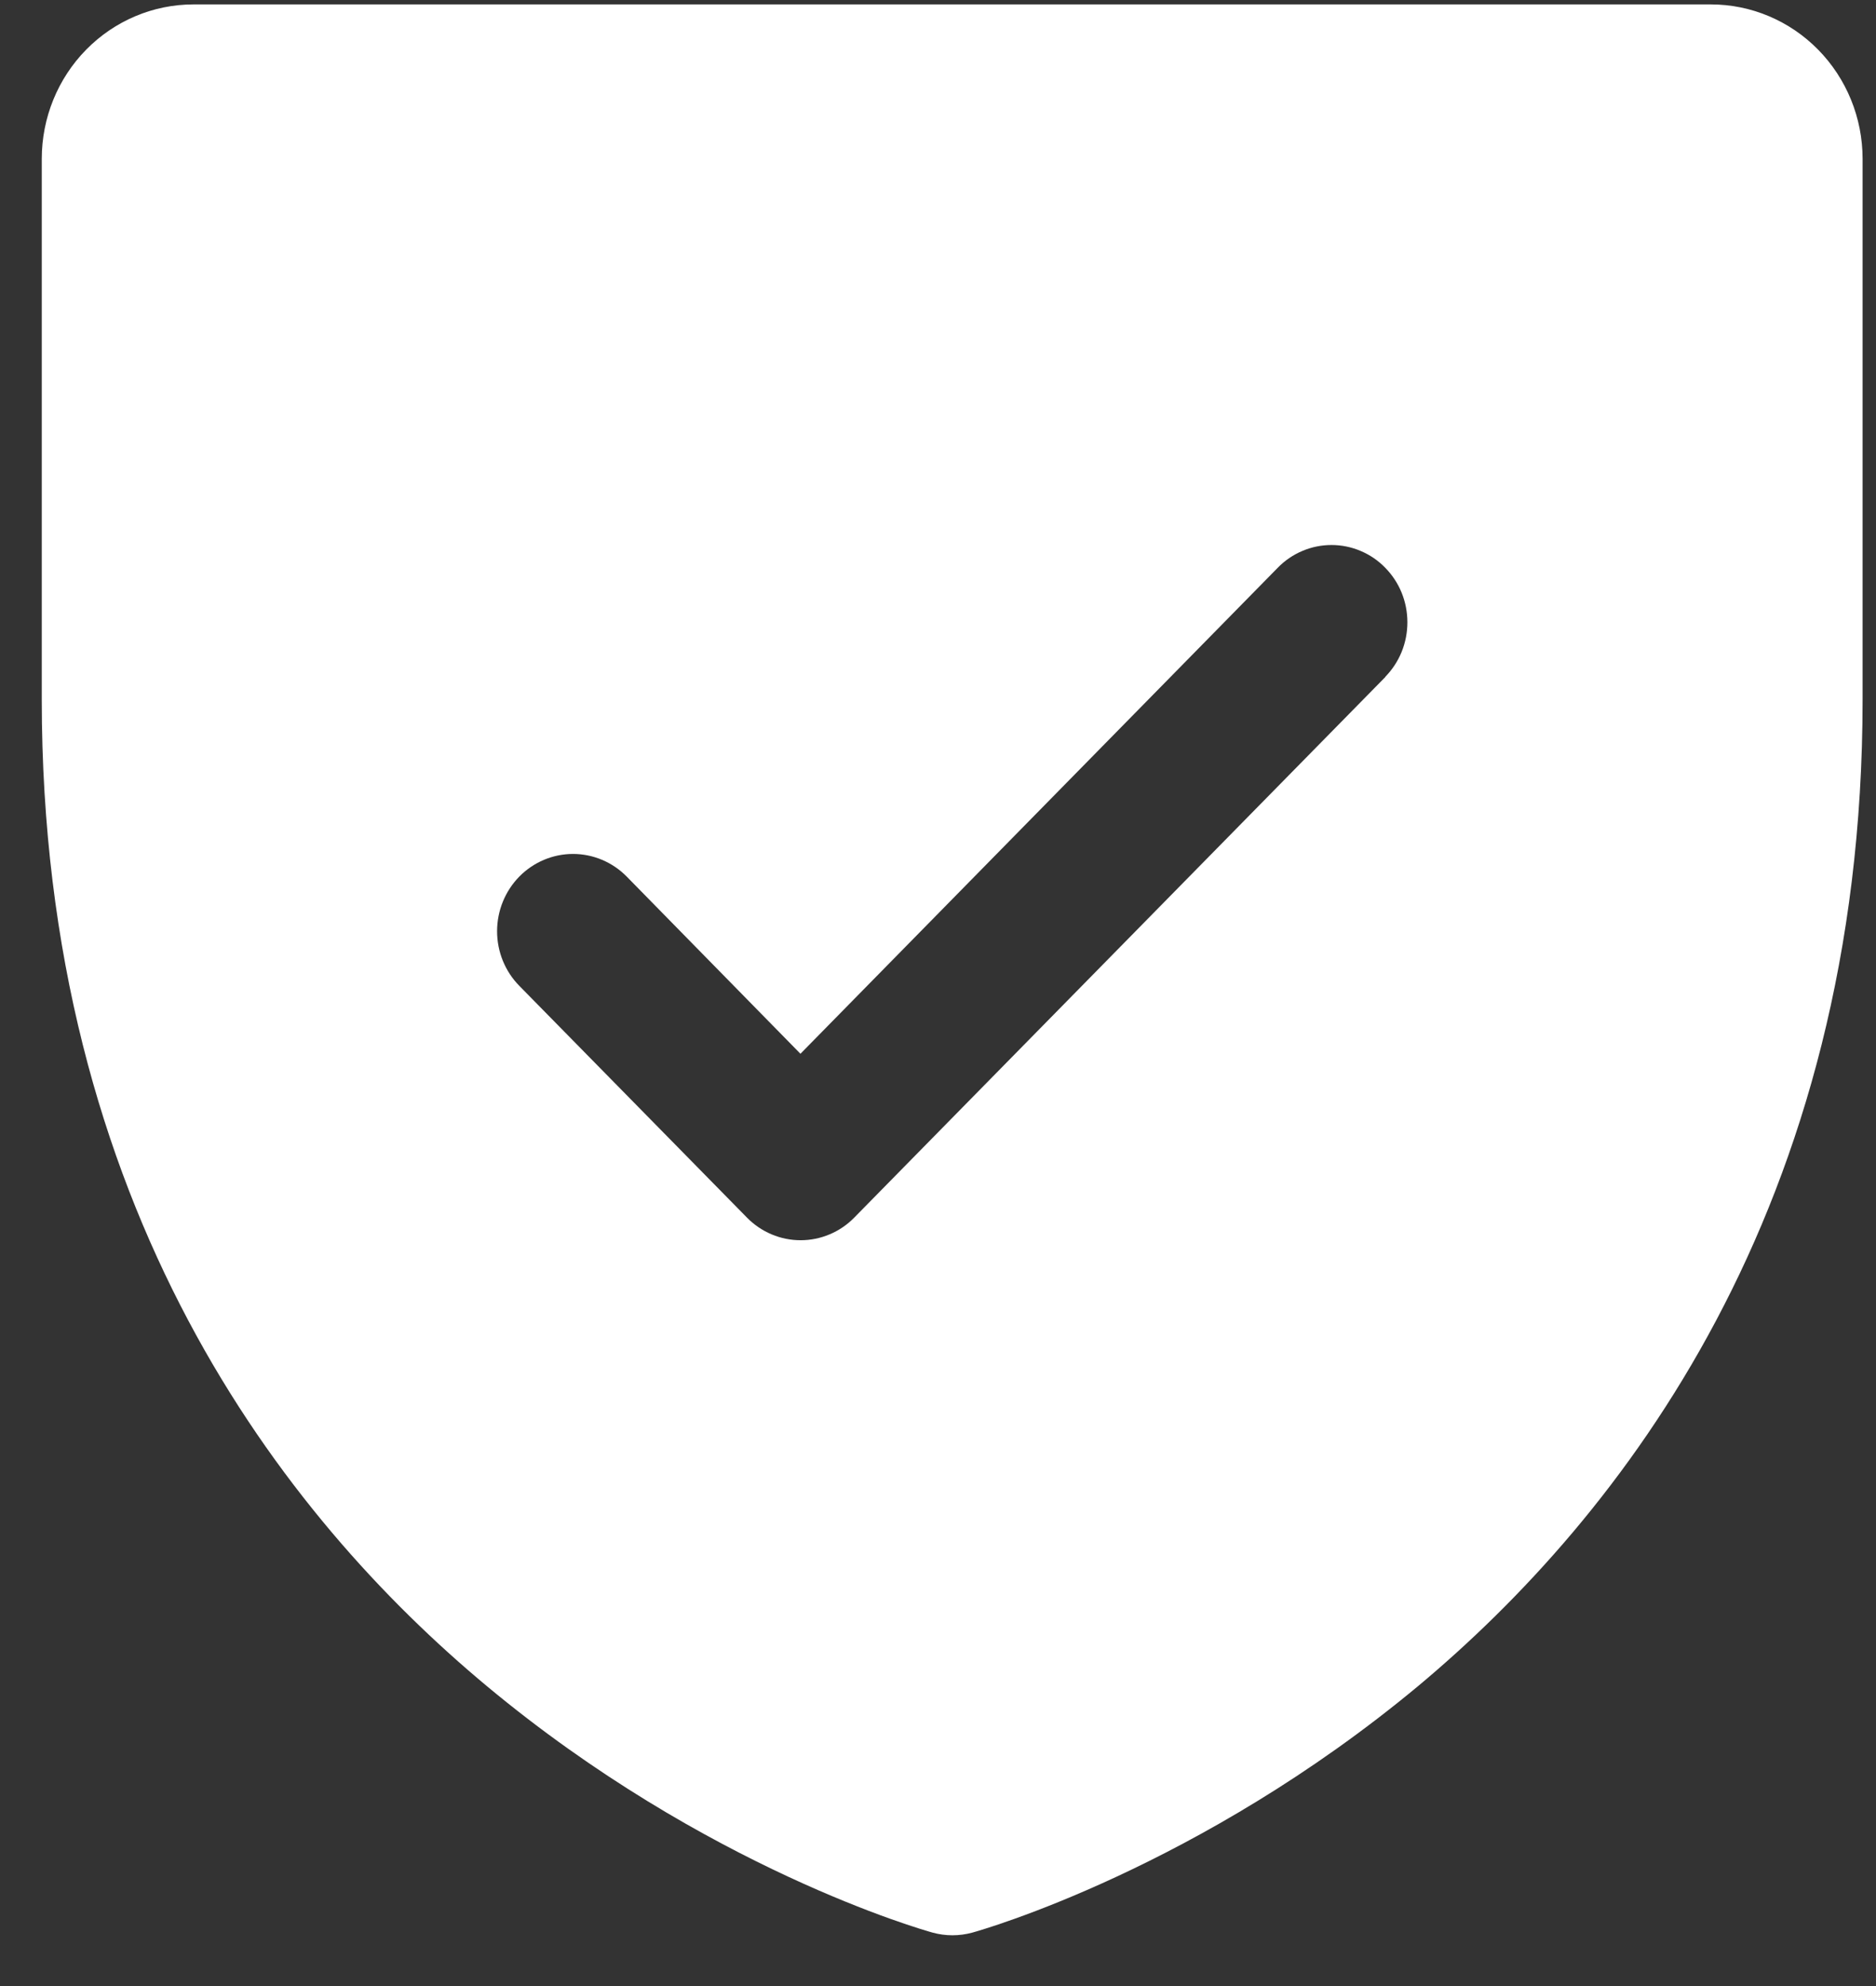 <svg width="34" height="36" viewBox="0 0 34 36" fill="none" xmlns="http://www.w3.org/2000/svg">
<rect x="0" y="0" width="34" height="36" fill="#333333" stroke="none"/>
<path d="M31.007 0.08H3.507C2.777 0.08 2.078 0.375 1.562 0.9C1.046 1.425 0.757 2.137 0.757 2.88V12.68C0.757 21.906 5.143 27.497 8.823 30.563C12.786 33.864 16.729 34.984 16.901 35.031C17.137 35.096 17.386 35.096 17.623 35.031C17.795 34.984 21.732 33.864 25.701 30.563C29.37 27.497 33.757 21.906 33.757 12.68V2.88C33.757 2.137 33.467 1.425 32.951 0.9C32.435 0.375 31.736 0.08 31.007 0.08ZM25.108 12.271L15.483 22.07C15.355 22.201 15.204 22.304 15.037 22.374C14.87 22.445 14.691 22.481 14.51 22.481C14.329 22.481 14.15 22.445 13.983 22.374C13.817 22.304 13.665 22.201 13.537 22.07L9.412 17.87C9.154 17.608 9.009 17.252 9.009 16.88C9.009 16.509 9.154 16.152 9.412 15.889C9.67 15.627 10.02 15.479 10.385 15.479C10.75 15.479 11.1 15.627 11.358 15.889L14.507 19.101L23.159 10.29C23.287 10.159 23.438 10.056 23.605 9.986C23.772 9.915 23.951 9.879 24.132 9.879C24.312 9.879 24.491 9.915 24.658 9.986C24.825 10.056 24.977 10.159 25.104 10.29C25.232 10.42 25.334 10.574 25.403 10.744C25.472 10.914 25.507 11.096 25.507 11.28C25.507 11.464 25.472 11.646 25.403 11.816C25.334 11.986 25.232 12.14 25.104 12.271H25.108Z" fill="white"/>
</svg>
